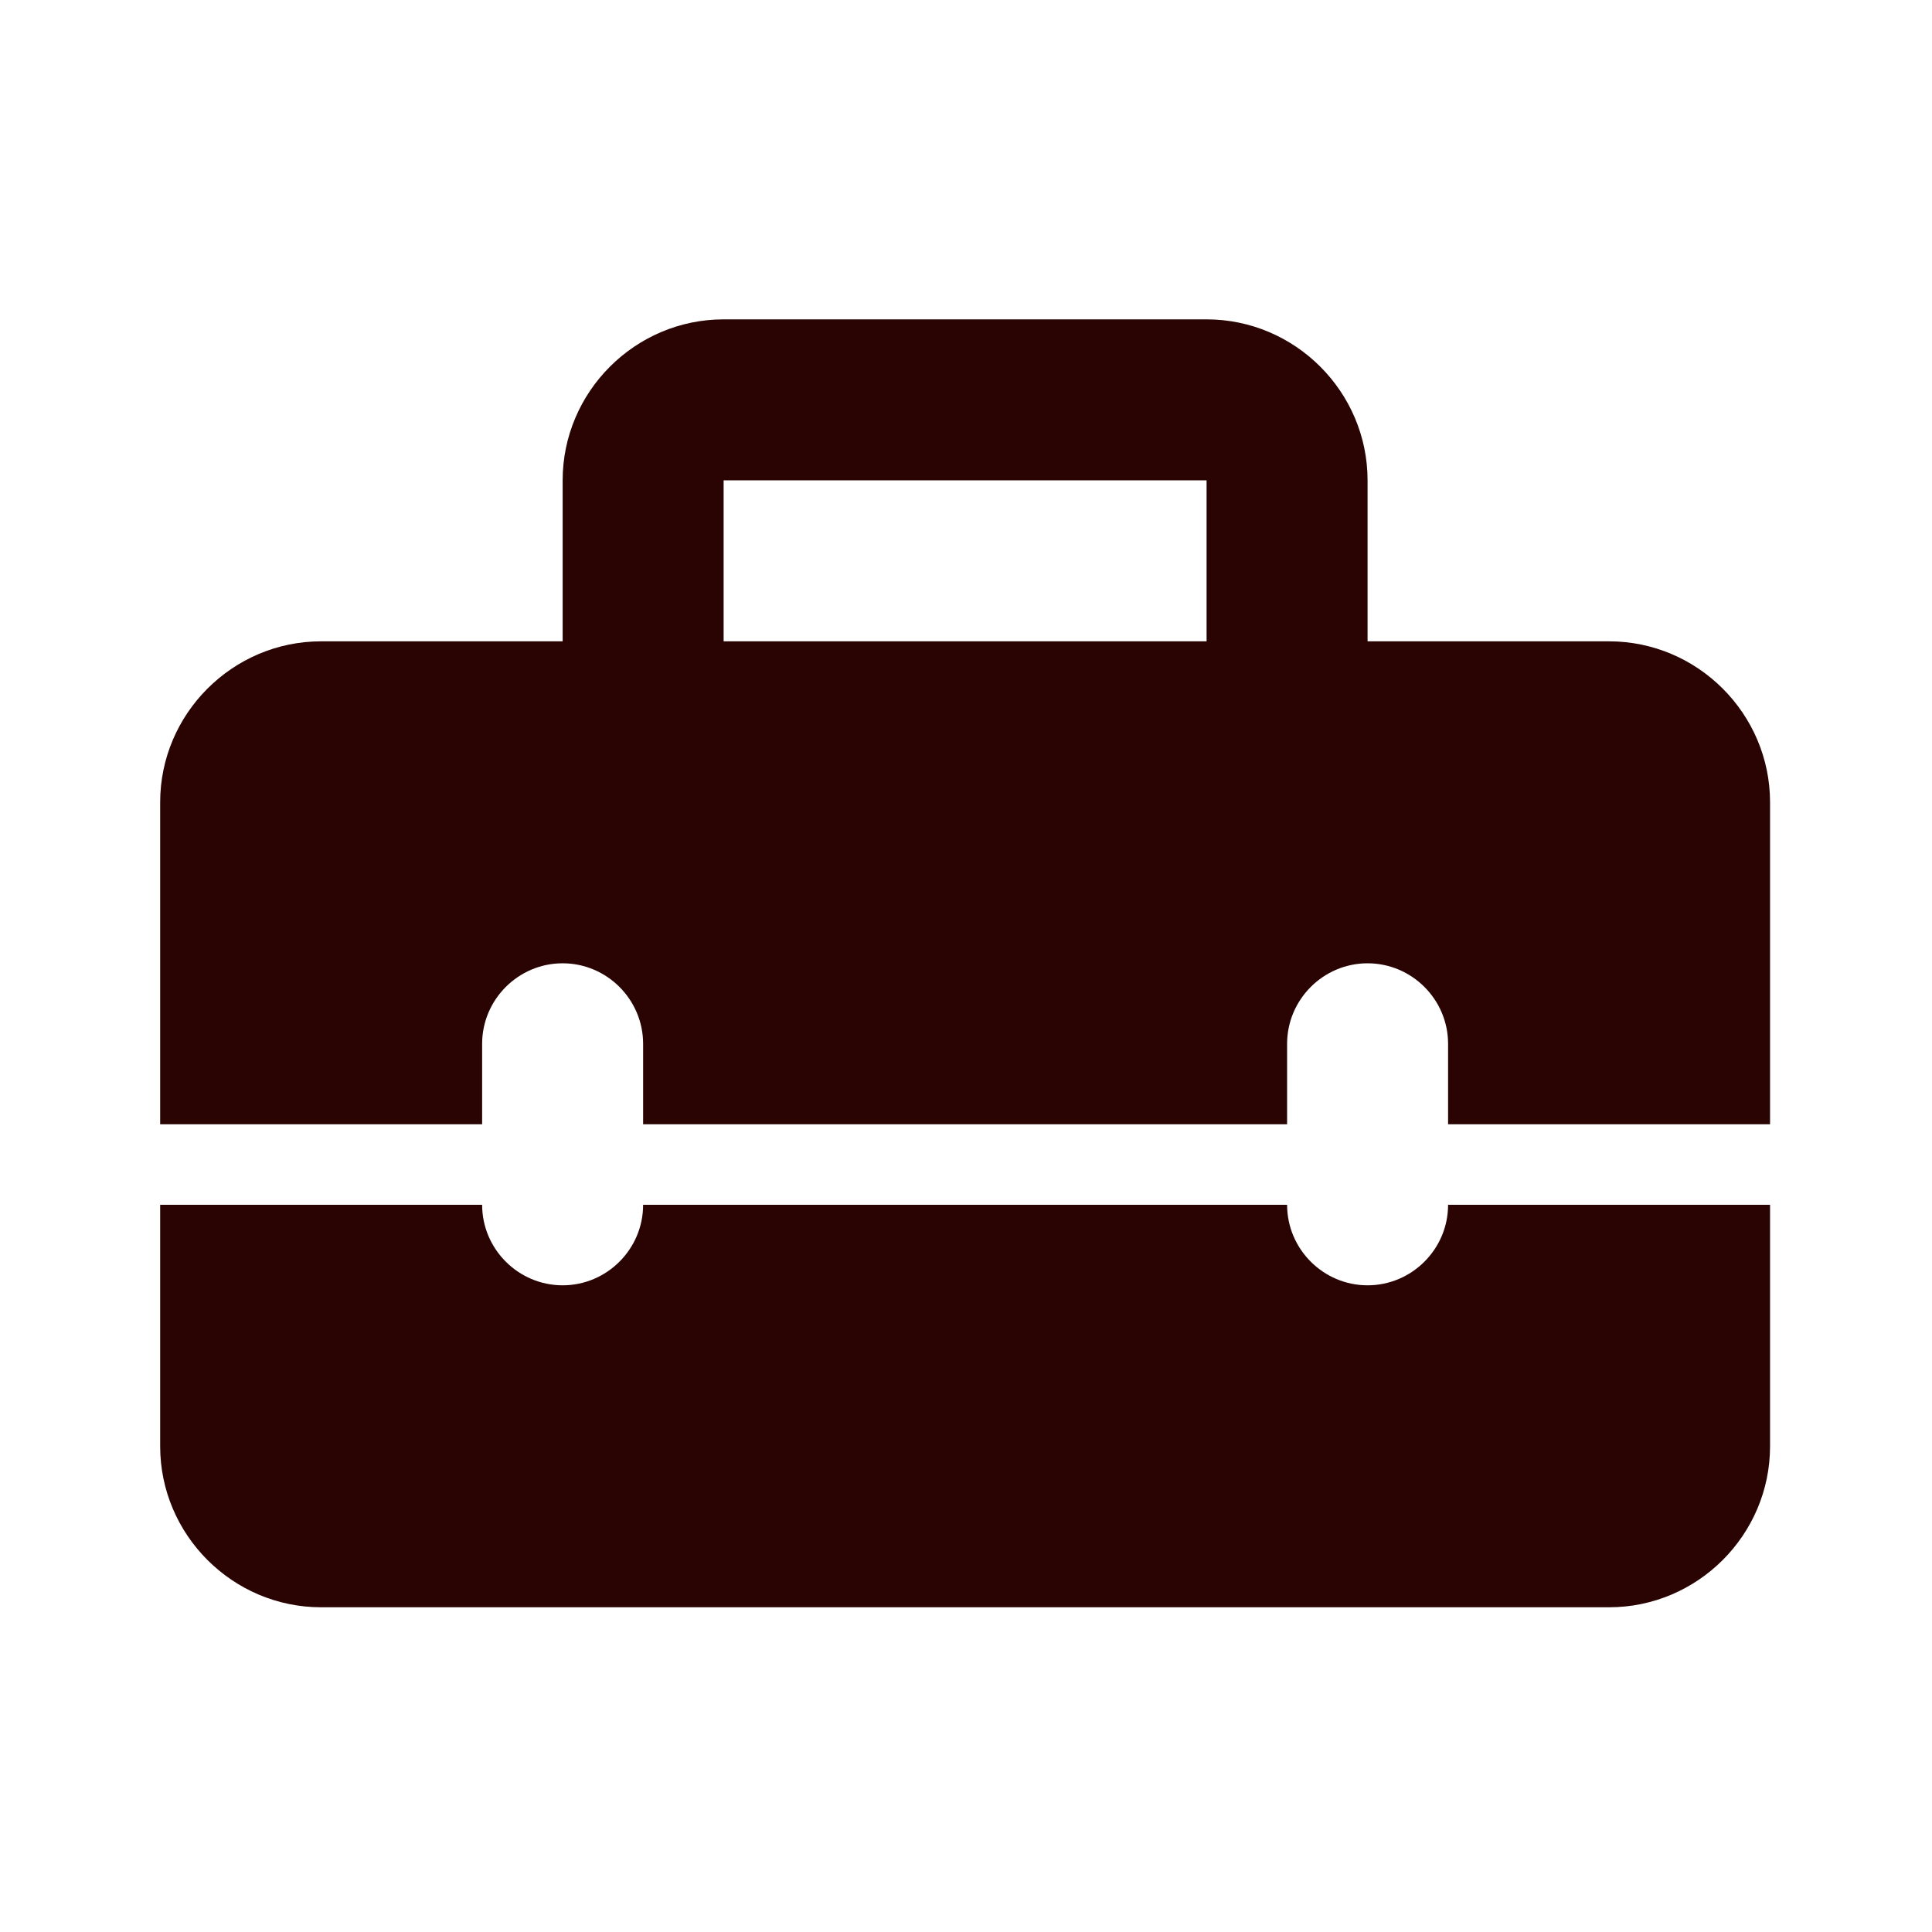 <?xml version="1.0" encoding="utf-8"?>
<svg xmlns="http://www.w3.org/2000/svg" width="40" height="40" viewBox="0 0 40 40" fill="none">
<path d="M28.314 26.611C27.398 26.611 26.648 25.861 26.648 24.944H13.315C13.315 25.861 12.565 26.611 11.649 26.611C10.732 26.611 9.982 25.861 9.982 24.944H3.316V29.944C3.316 31.777 4.816 33.277 6.649 33.277H33.314C35.147 33.277 36.647 31.777 36.647 29.944V24.944H29.981C29.981 25.861 29.231 26.611 28.314 26.611Z" fill="#290402"/>
<path d="M33.314 13.278H28.314V9.945C28.314 8.112 26.814 6.612 24.981 6.612H14.982C13.149 6.612 11.649 8.112 11.649 9.945V13.278H6.649C4.816 13.278 3.316 14.778 3.316 16.611V23.277H9.982V21.611C9.982 20.694 10.732 19.944 11.649 19.944C12.565 19.944 13.315 20.694 13.315 21.611V23.277H26.648V21.611C26.648 20.694 27.398 19.944 28.314 19.944C29.231 19.944 29.981 20.694 29.981 21.611V23.277H36.647V16.611C36.647 14.778 35.147 13.278 33.314 13.278ZM24.981 13.278H14.982V9.945H24.981V13.278Z" fill="#290402"/>
</svg>